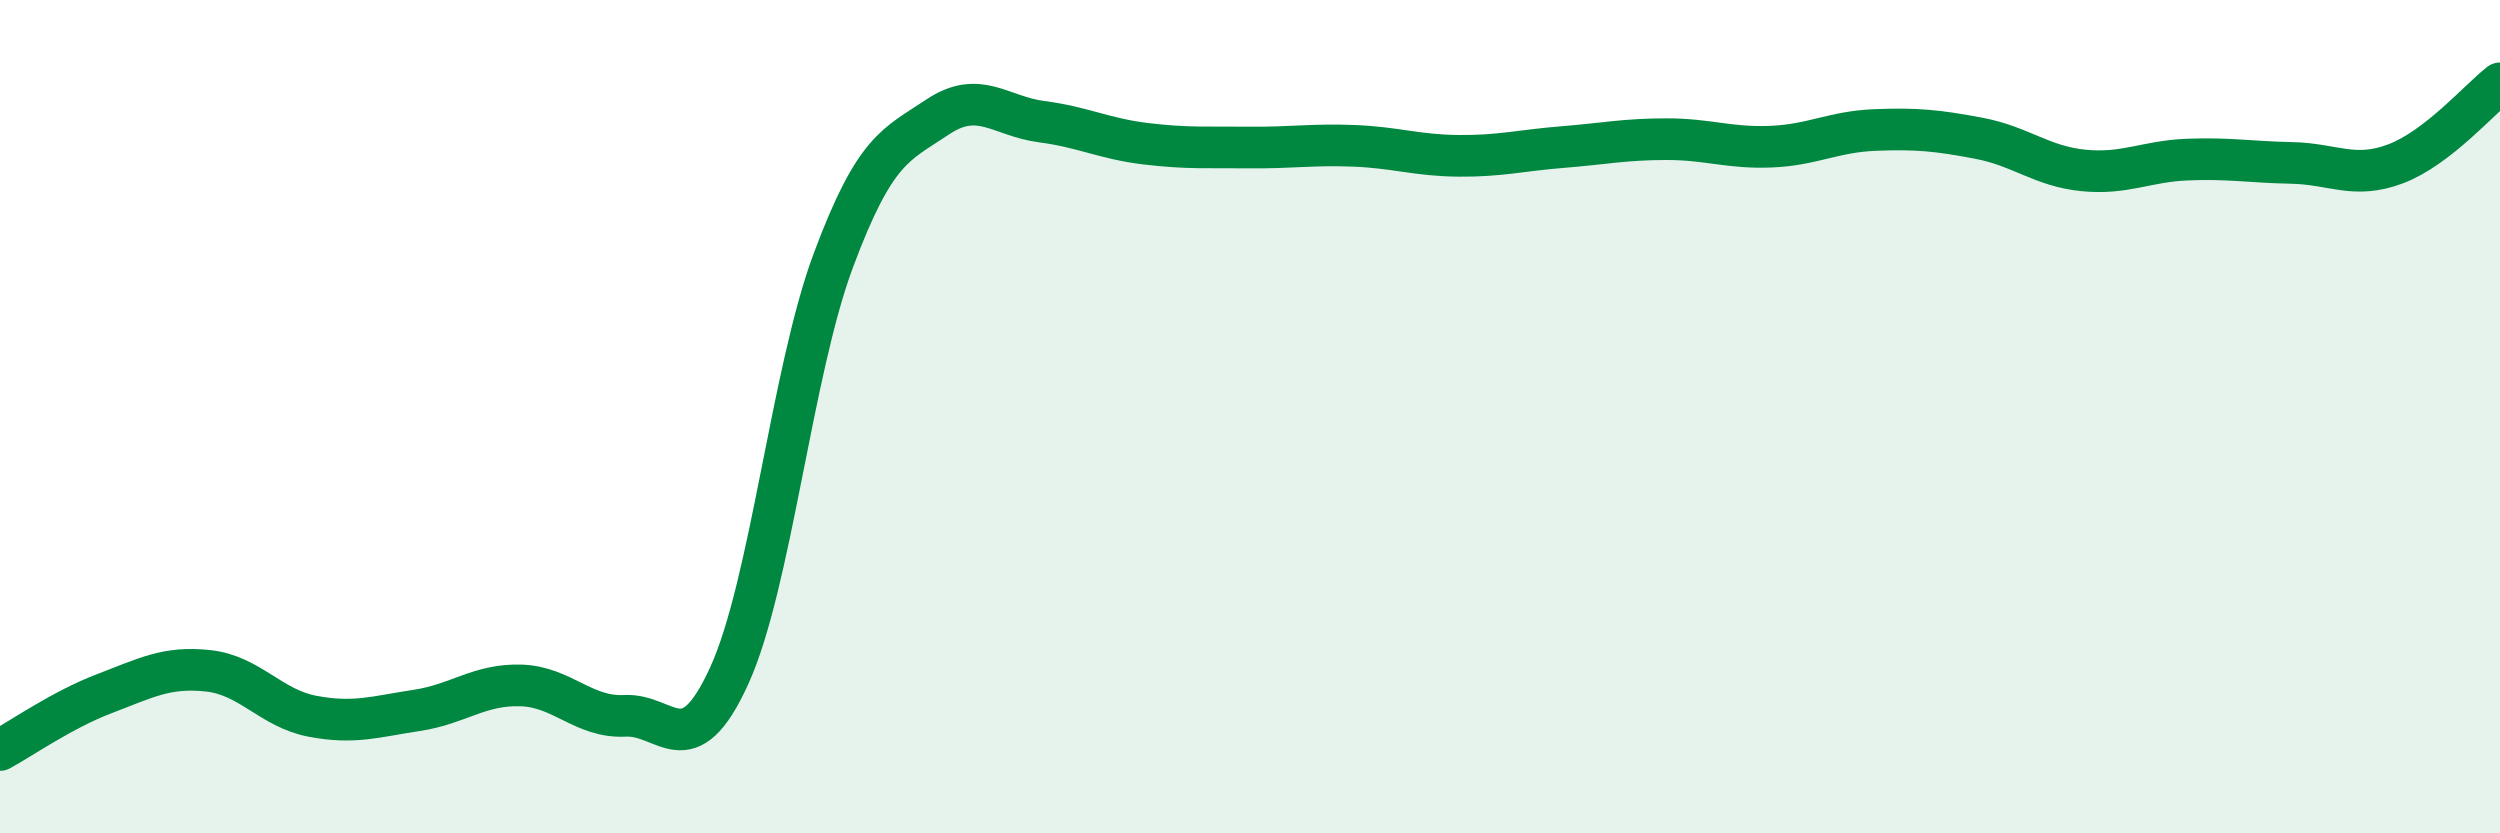 
    <svg width="60" height="20" viewBox="0 0 60 20" xmlns="http://www.w3.org/2000/svg">
      <path
        d="M 0,18 C 0.5,17.73 1.5,17.03 2.5,16.65 C 3.5,16.27 4,15.99 5,16.1 C 6,16.21 6.5,17 7.5,17.19 C 8.5,17.38 9,17.2 10,17.05 C 11,16.9 11.5,16.42 12.5,16.45 C 13.5,16.48 14,17.23 15,17.18 C 16,17.13 16.5,18.41 17.5,16.22 C 18.5,14.03 19,8.93 20,6.25 C 21,3.57 21.5,3.48 22.5,2.81 C 23.5,2.14 24,2.79 25,2.92 C 26,3.05 26.5,3.33 27.5,3.45 C 28.5,3.57 29,3.53 30,3.54 C 31,3.55 31.5,3.46 32.5,3.5 C 33.5,3.54 34,3.73 35,3.74 C 36,3.75 36.5,3.61 37.5,3.53 C 38.5,3.45 39,3.34 40,3.34 C 41,3.34 41.5,3.56 42.5,3.52 C 43.5,3.48 44,3.16 45,3.12 C 46,3.08 46.5,3.13 47.5,3.32 C 48.5,3.51 49,3.99 50,4.09 C 51,4.19 51.5,3.87 52.5,3.83 C 53.5,3.79 54,3.89 55,3.91 C 56,3.93 56.5,4.31 57.5,3.93 C 58.5,3.55 59.5,2.39 60,2L60 20L0 20Z"
        fill="#008740"
        opacity="0.1"
        stroke-linecap="round"
        stroke-linejoin="round"
      />
      <path
        d="M 0,18 C 0.5,17.73 1.5,17.03 2.5,16.65 C 3.5,16.27 4,15.99 5,16.1 C 6,16.21 6.5,17 7.5,17.19 C 8.5,17.38 9,17.2 10,17.05 C 11,16.9 11.5,16.42 12.5,16.45 C 13.5,16.48 14,17.23 15,17.18 C 16,17.13 16.5,18.41 17.5,16.22 C 18.5,14.03 19,8.93 20,6.25 C 21,3.57 21.5,3.48 22.5,2.81 C 23.5,2.14 24,2.79 25,2.92 C 26,3.05 26.5,3.33 27.5,3.45 C 28.5,3.57 29,3.53 30,3.54 C 31,3.55 31.5,3.46 32.5,3.5 C 33.5,3.54 34,3.73 35,3.74 C 36,3.75 36.5,3.61 37.5,3.53 C 38.5,3.45 39,3.34 40,3.34 C 41,3.34 41.5,3.56 42.5,3.52 C 43.5,3.48 44,3.16 45,3.12 C 46,3.08 46.5,3.13 47.5,3.32 C 48.5,3.51 49,3.99 50,4.09 C 51,4.19 51.5,3.87 52.5,3.83 C 53.5,3.79 54,3.89 55,3.91 C 56,3.93 56.5,4.31 57.5,3.93 C 58.5,3.55 59.5,2.39 60,2"
        stroke="#008740"
        stroke-width="1"
        fill="none"
        stroke-linecap="round"
        stroke-linejoin="round"
      />
    </svg>
  
